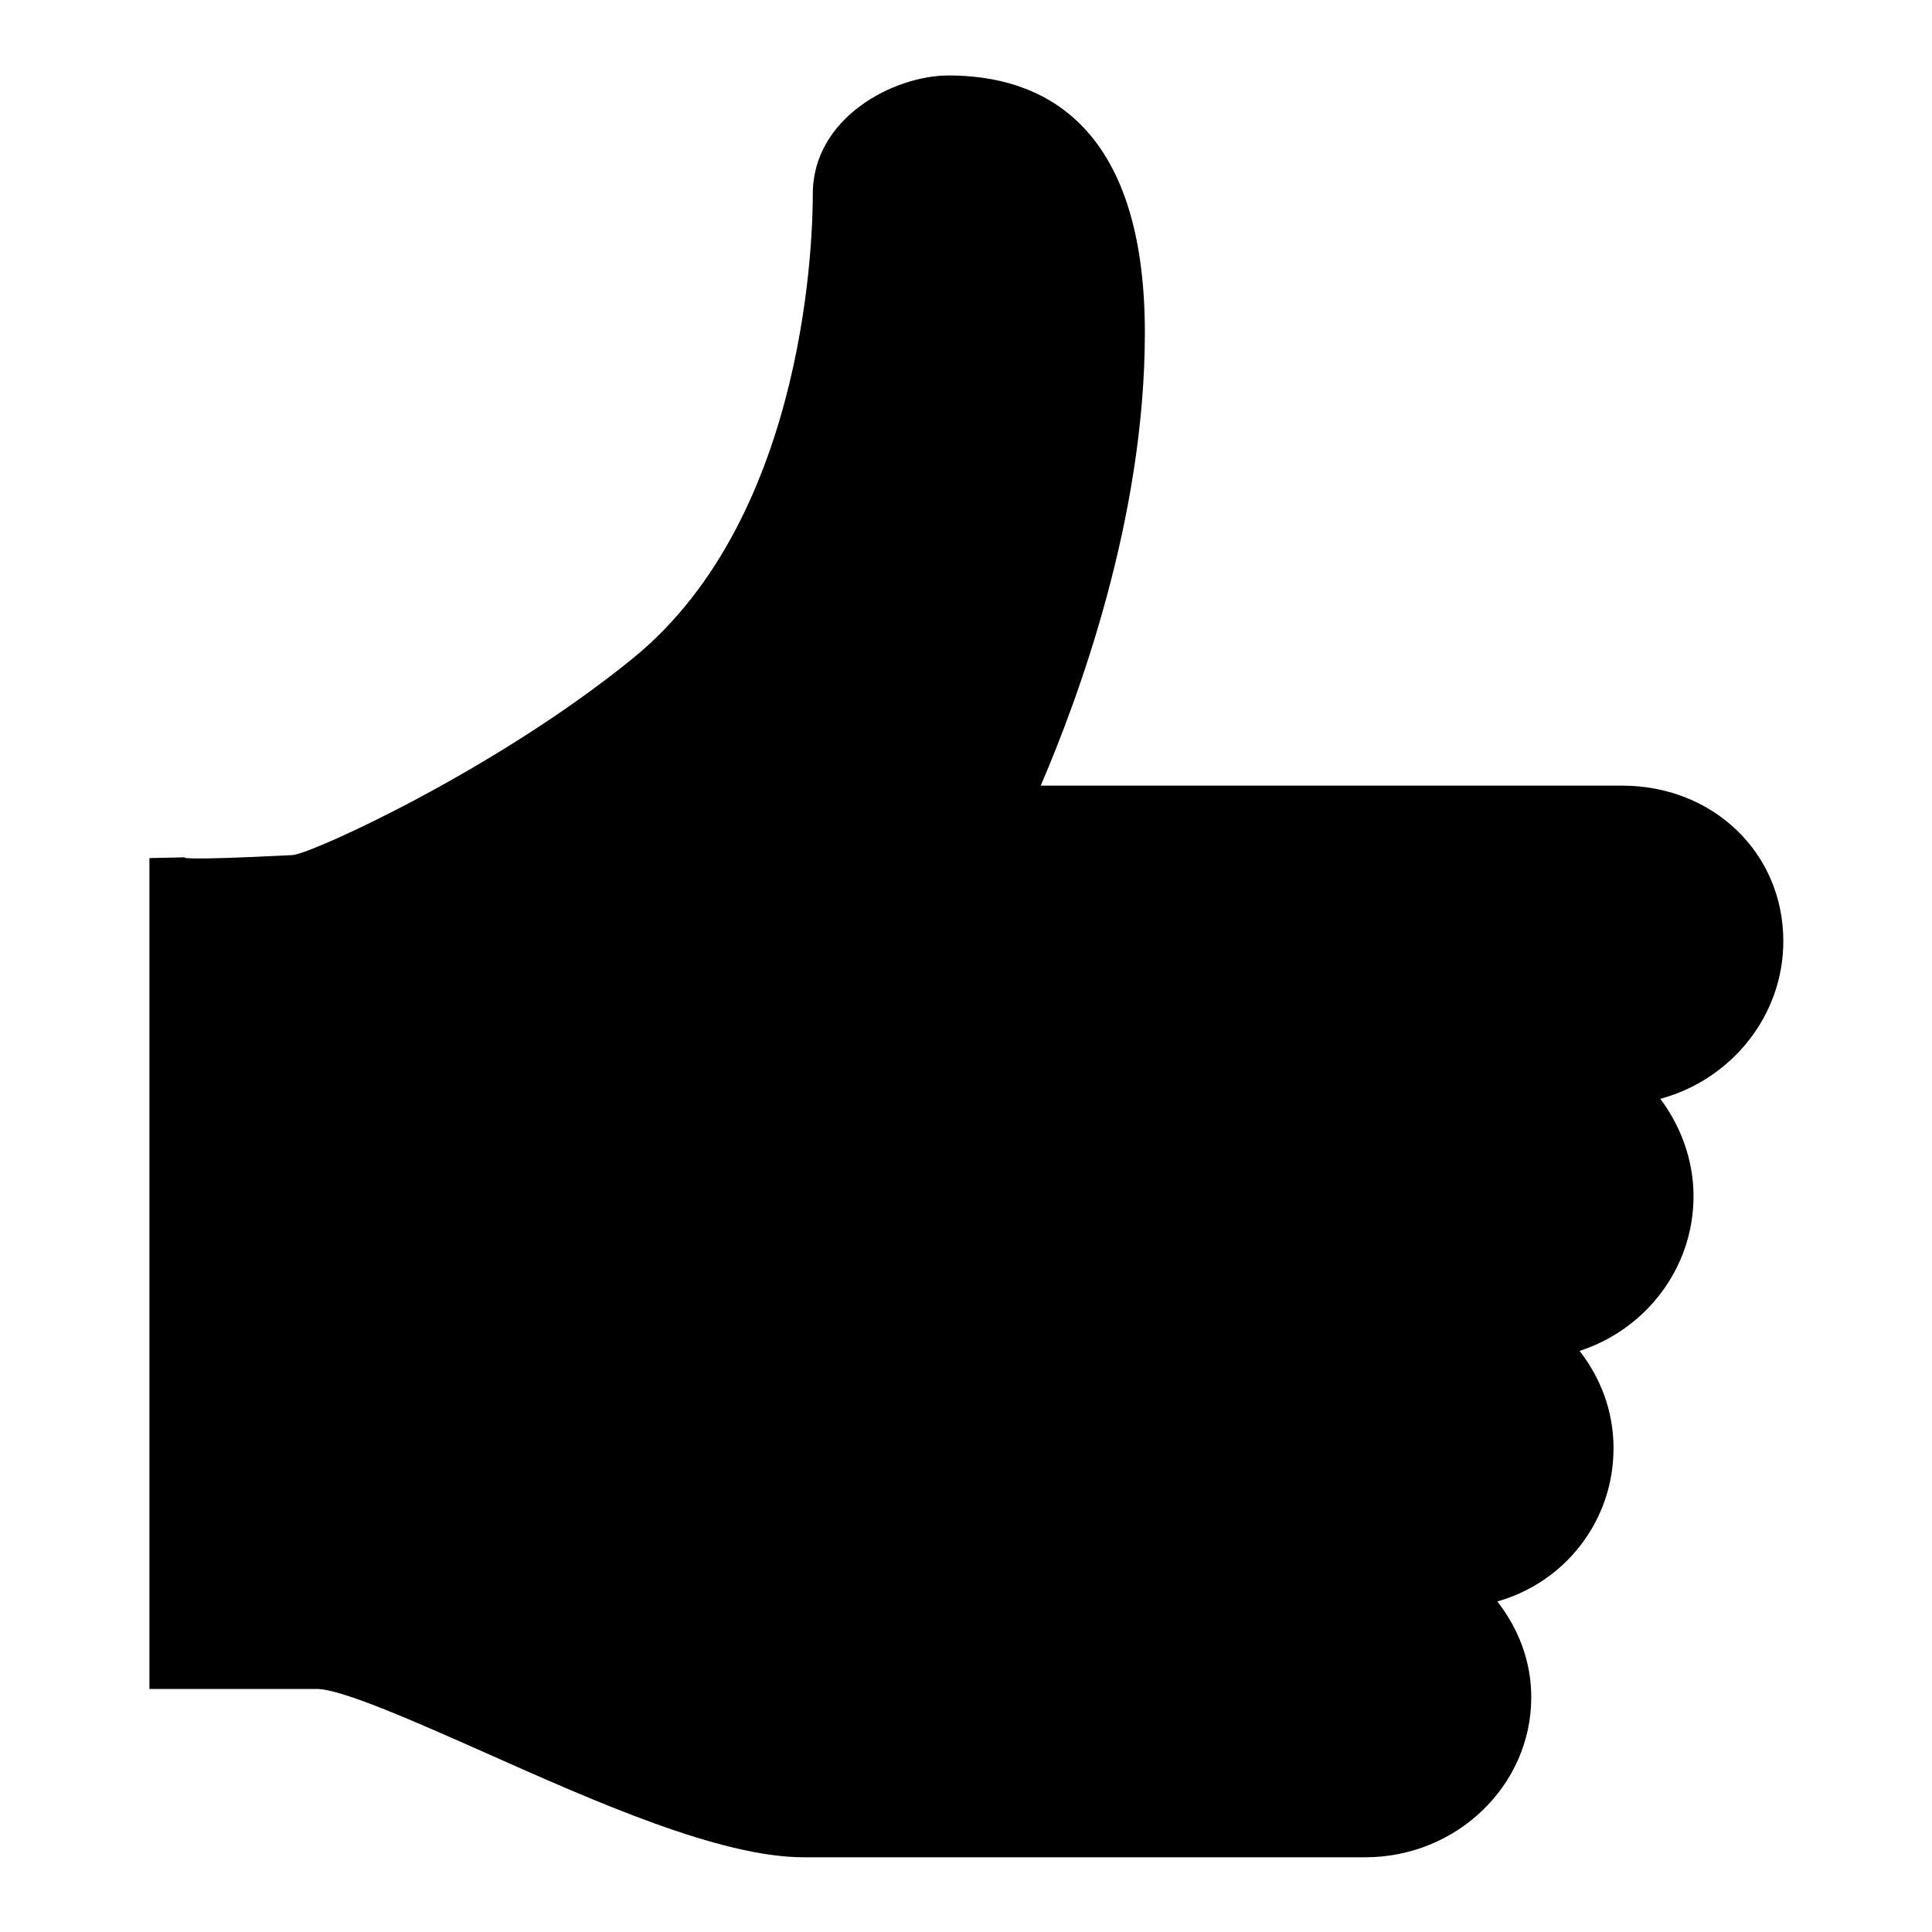 <?xml version="1.0" encoding="utf-8"?>
<!-- Svg Vector Icons : http://www.onlinewebfonts.com/icon -->
<!DOCTYPE svg PUBLIC "-//W3C//DTD SVG 1.1//EN" "http://www.w3.org/Graphics/SVG/1.1/DTD/svg11.dtd">
<svg version="1.1" xmlns="http://www.w3.org/2000/svg" xmlns:xlink="http://www.w3.org/1999/xlink" x="0px" y="0px" viewBox="0 0 256 256" enable-background="new 0 0 256 256" xml:space="preserve">
<g><g><path fill="#000000" d="M236.3,124.7c0-11.6-9.2-20.6-21.4-20.6h-32.2h-44.8c4.9-11.4,13.8-35.3,13.8-60c0-28.2-14.1-34.1-26-34.1c-7.3,0-18,5.6-18,15.7c0,4.3-0.4,42.4-23.8,61.5c-18.3,14.9-42.6,25.9-45.1,26.1c-15.7,0.8-14.3,0.3-14.3,0.3l-4.7,0.1v110.1h22.2c3.3,0,13.4,4.5,22.2,8.4c14.6,6.5,31.2,13.9,42.3,13.9h74.4v0c12.1,0,22-9.5,22-21.2c0-4.8-1.7-9.1-4.5-12.7c8.9-2.5,15.4-10.6,15.4-20.3c0-4.9-1.7-9.3-4.5-12.9c8.7-2.8,15.1-10.9,15.1-20.5c0-4.8-1.7-9.3-4.4-12.9C229.3,143.1,236.3,134.7,236.3,124.7L236.3,124.7z"/></g></g>
</svg>